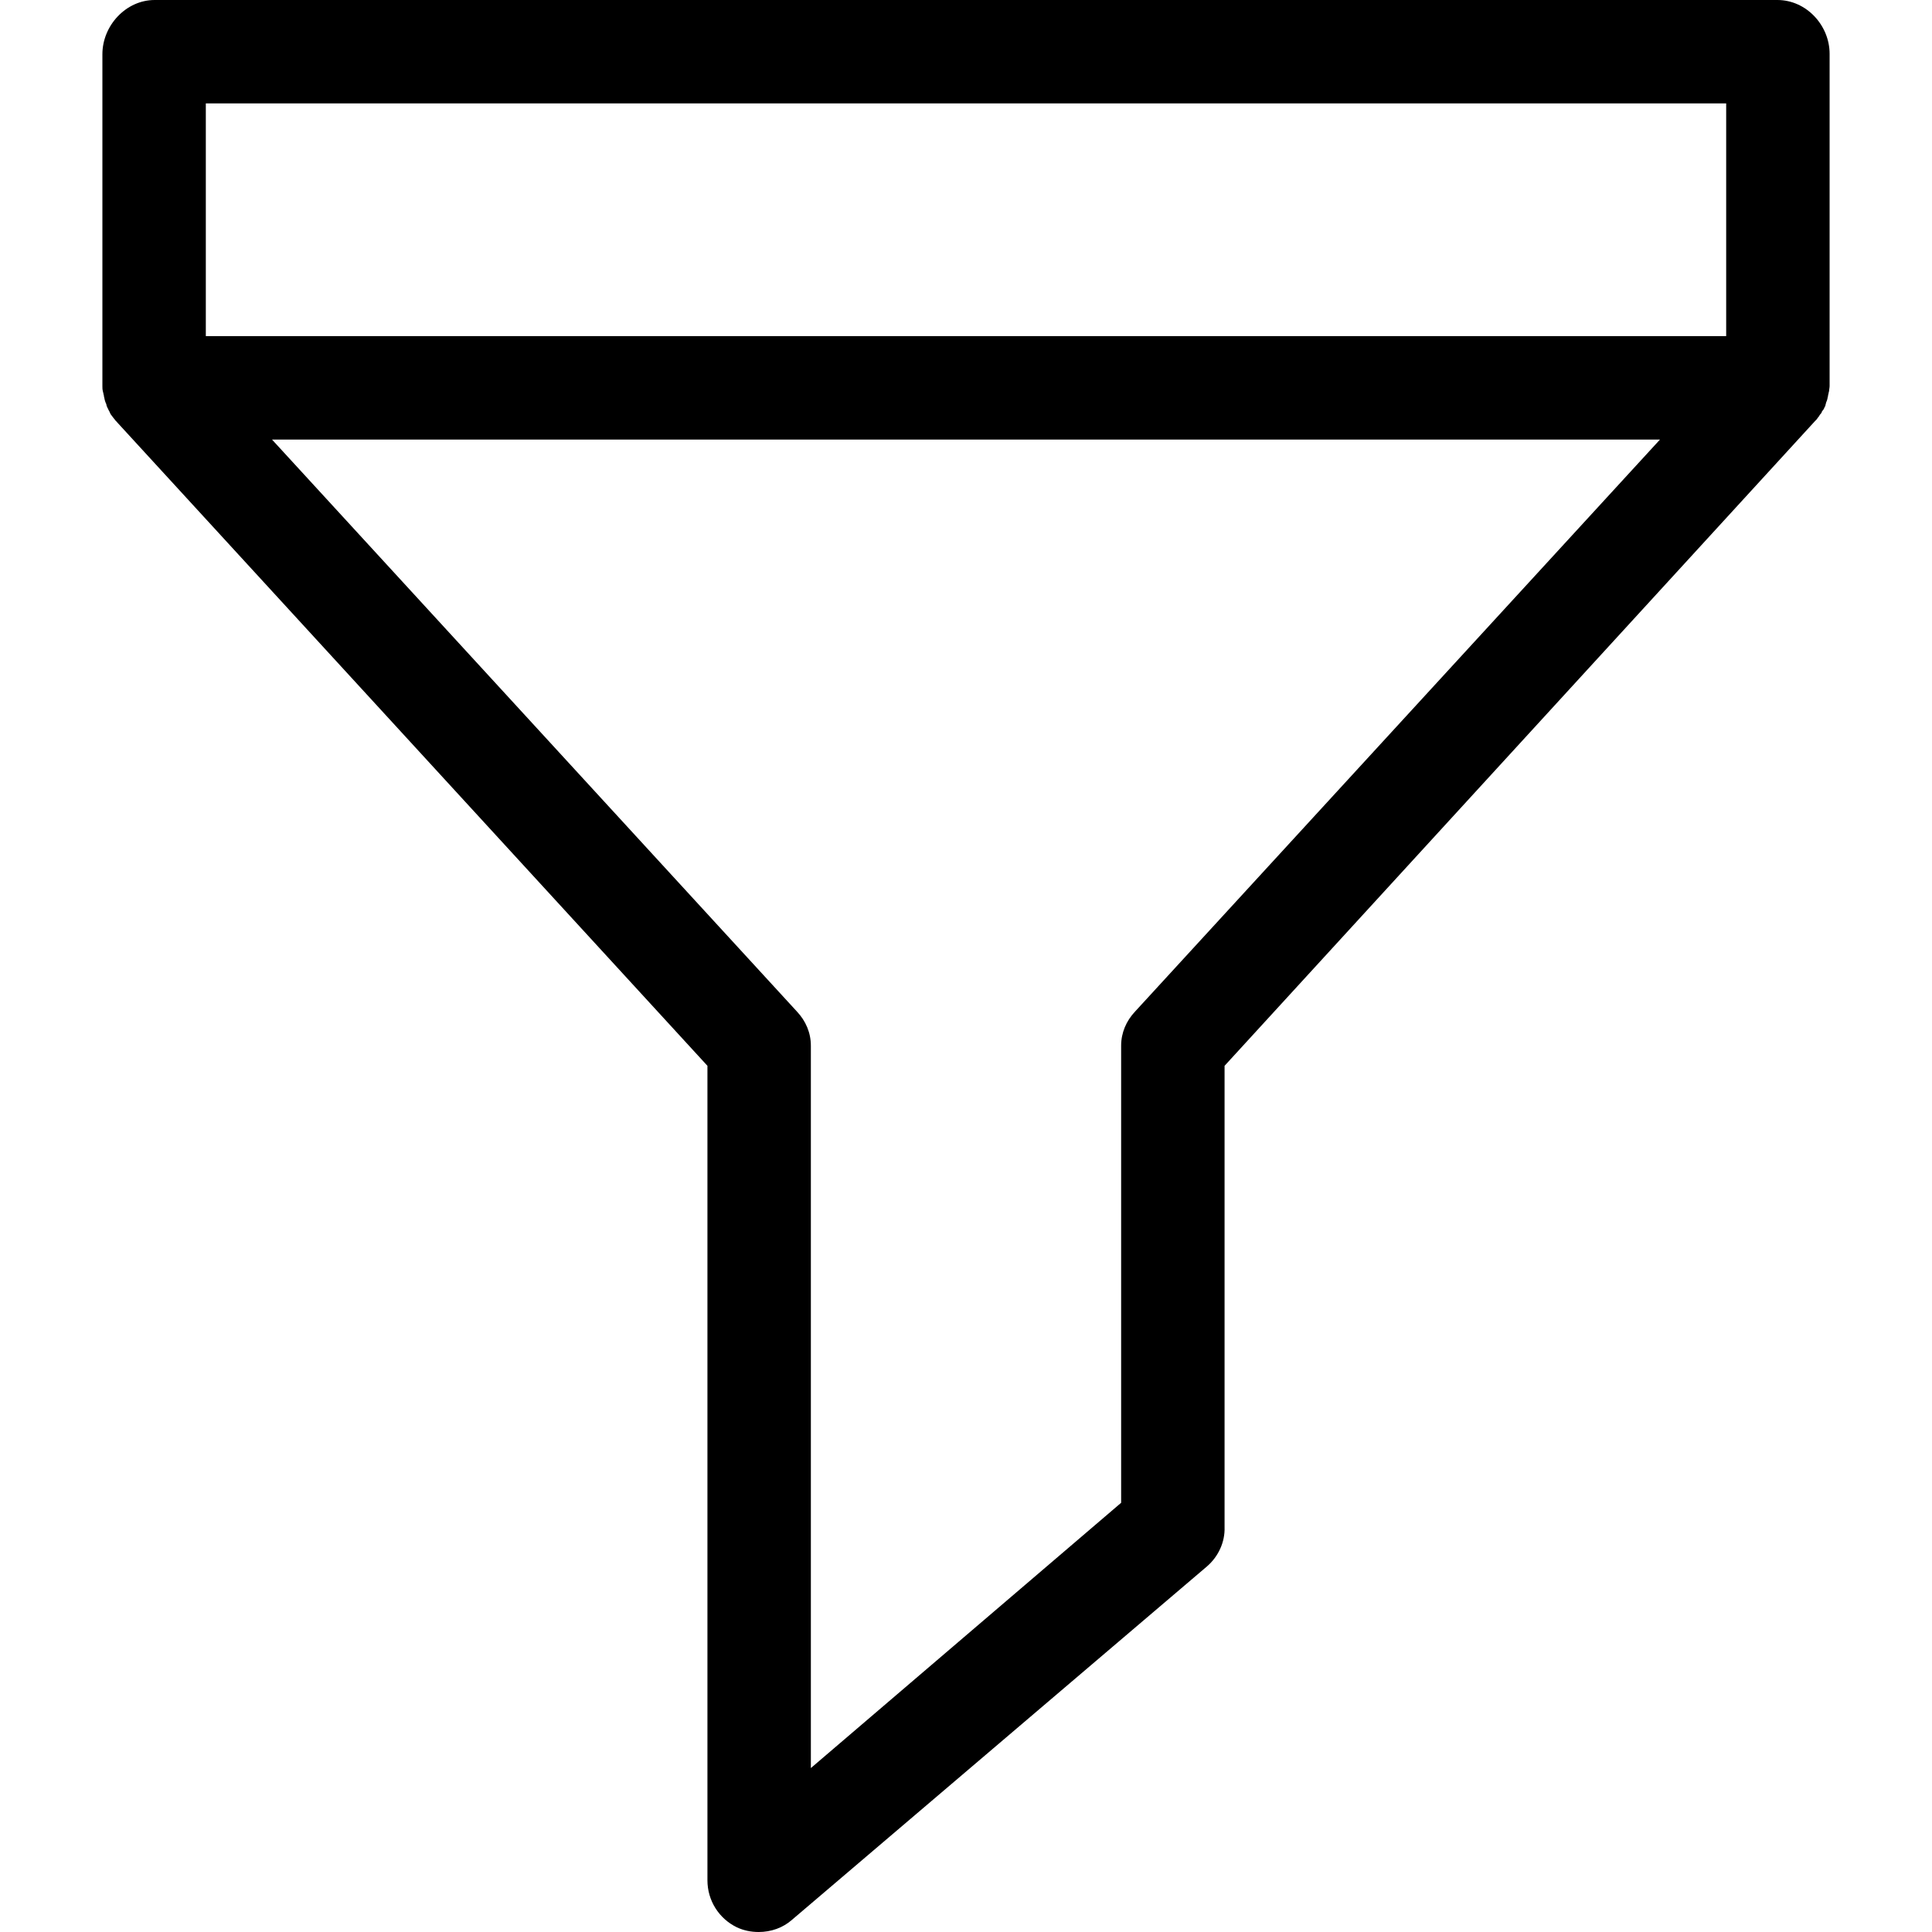<?xml version="1.0" encoding="iso-8859-1"?>
<!-- Generator: Adobe Illustrator 19.0.0, SVG Export Plug-In . SVG Version: 6.00 Build 0)  -->
<svg version="1.1" id="Capa_1" xmlns="http://www.w3.org/2000/svg" xmlns:xlink="http://www.w3.org/1999/xlink" x="0px" y="0px"
	 viewBox="0 0 373.6 373.6" style="enable-background:new 0 0 373.6 373.6;" xml:space="preserve">
<g>
	<g>
		<path d="M343.7,0H29.9c-5.5,0-10.1,4.9-10.1,10.5v64.2c0,0.3,0,0.6,0.1,1c0,0.1,0.1,0.3,0.1,0.4c0,0.2,0.1,0.3,0.1,0.5
			c0,0.2,0.1,0.3,0.1,0.5c0,0.1,0.1,0.3,0.1,0.4c0.1,0.2,0.1,0.4,0.2,0.5c0,0.1,0.1,0.2,0.1,0.4c0.1,0.2,0.1,0.3,0.2,0.5
			c0.1,0.1,0.1,0.2,0.2,0.4c0.1,0.2,0.2,0.3,0.2,0.4c0.1,0.1,0.1,0.3,0.2,0.4c0.1,0.1,0.2,0.3,0.3,0.4c0.1,0.1,0.2,0.3,0.3,0.4
			c0.1,0.1,0.2,0.2,0.3,0.4c0.1,0.1,0.2,0.1,0.2,0.2l114.3,124.6v157.5c0,3.9,2.2,7.4,5.7,9.1c1.3,0.6,2.7,0.9,4.2,0.9
			c2.4,0,4.7-0.8,6.5-2.4l80.2-68.3c2.2-1.9,3.5-4.7,3.4-7.6v-89.2L351,81.4c0.1-0.1,0.1-0.1,0.2-0.2c0.1-0.1,0.2-0.2,0.3-0.4
			c0.1-0.1,0.2-0.2,0.3-0.4c0.1-0.2,0.2-0.3,0.3-0.4s0.2-0.3,0.2-0.4c0.1-0.1,0.2-0.3,0.3-0.4c0.1-0.1,0.1-0.2,0.2-0.4
			c0.1-0.2,0.2-0.3,0.2-0.5c0-0.1,0.1-0.2,0.1-0.4c0.1-0.2,0.1-0.3,0.2-0.5c0-0.1,0.1-0.3,0.1-0.4c0-0.2,0.1-0.3,0.1-0.5
			s0.1-0.3,0.1-0.5c0-0.1,0.1-0.3,0.1-0.4c0-0.3,0.1-0.6,0.1-1V10.4C353.8,4.9,349.3,0,343.7,0z M219.5,195.6
			c-1.7,1.8-2.7,4.1-2.7,6.6v88.4l-60,51.3V202.2c0-2.5-1-4.8-2.7-6.6L52.6,85H321L219.5,195.6z M333.8,65h-294V20h294V65z"/>
	</g>
</g>
<g>
</g>
<g>
</g>
<g>
</g>
<g>
</g>
<g>
</g>
<g>
</g>
<g>
</g>
<g>
</g>
<g>
</g>
<g>
</g>
<g>
</g>
<g>
</g>
<g>
</g>
<g>
</g>
<g>
</g>
</svg>
